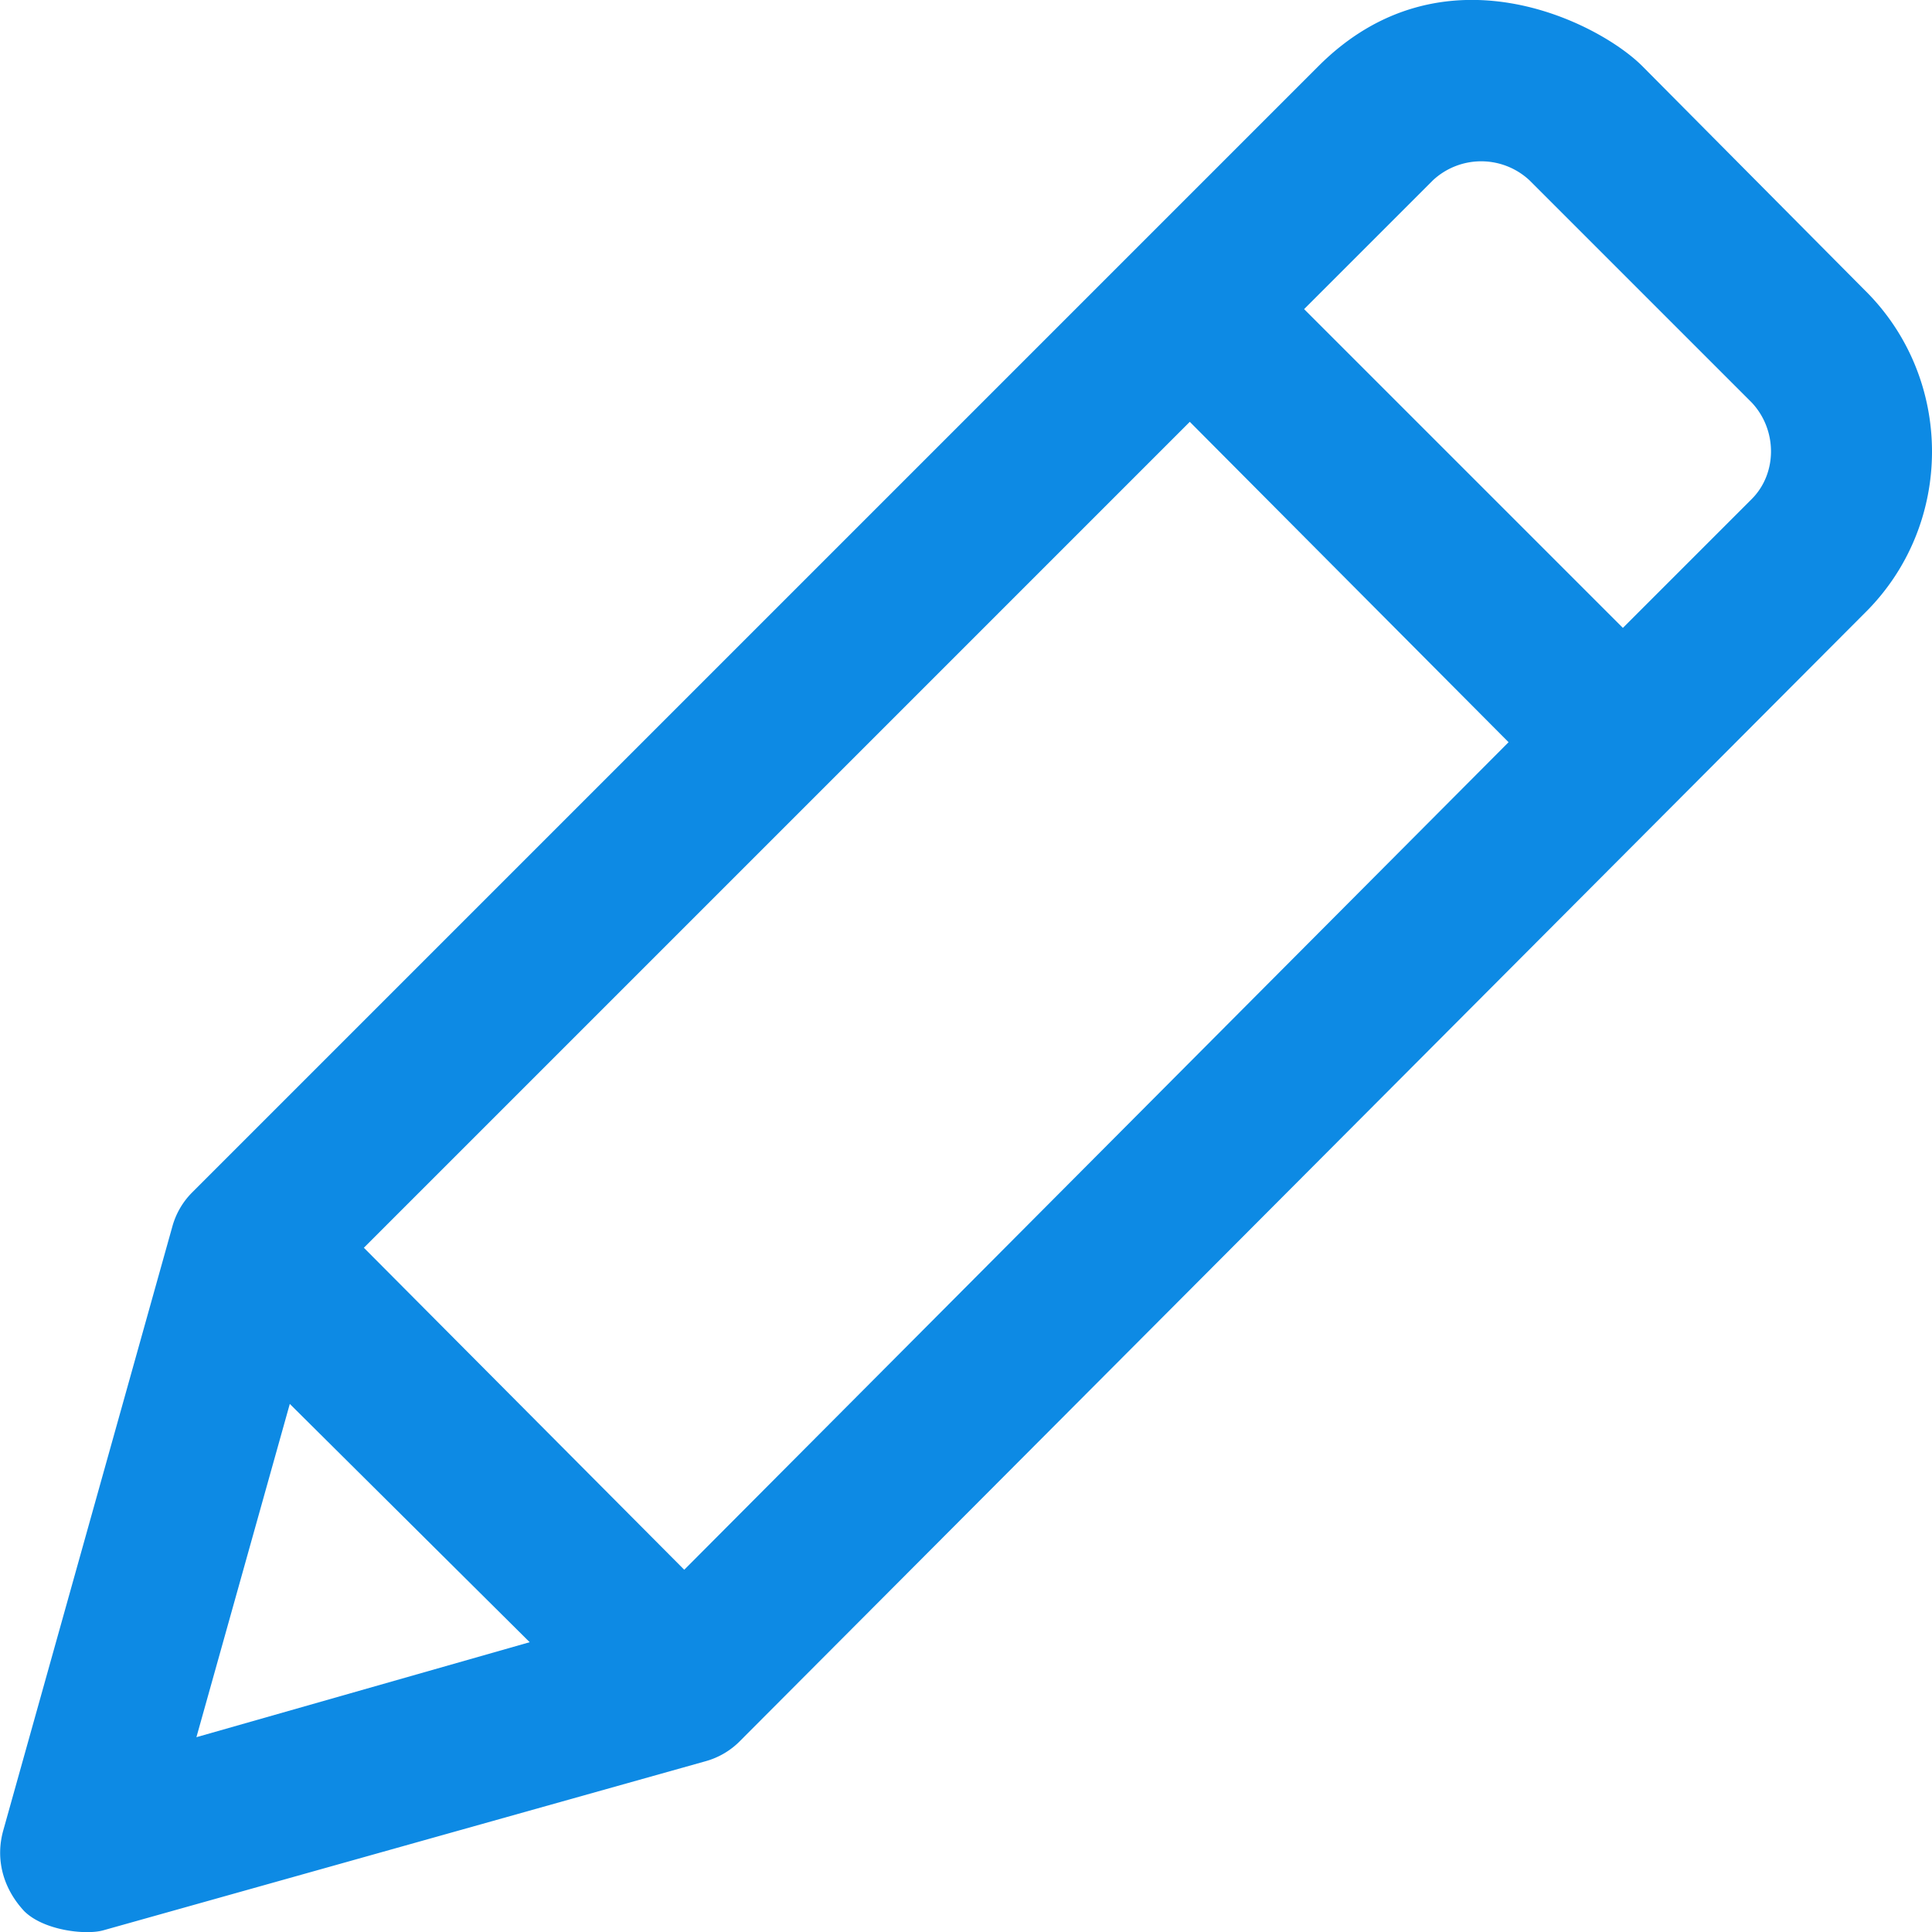 <svg xmlns="http://www.w3.org/2000/svg" xmlns:xlink="http://www.w3.org/1999/xlink" width="12" height="12" viewBox="0 0 12 12"><defs><path id="50fua" d="M195.88 303.1l-.8.8-1.98-1.98.8-.8a.44.44 0 0 1 .6 0l1.38 1.38c.16.17.16.44 0 .6zm-6.63 6.65l-1.99-2 5.13-5.13 1.98 1.99zm-2.45-1.03l1.49 1.48-2.07.59zm9.78-6.92l-1.38-1.39c-.27-.27-1.24-.77-2.01 0l-7 7a.48.48 0 0 0-.12.21l-1.05 3.75c-.05.18 0 .36.13.5.12.12.38.15.49.12l3.74-1.05a.48.48 0 0 0 .22-.13l6.98-7c.56-.55.56-1.46 0-2.01z"/></defs><g><g transform="translate(-185 -300)"><use fill="#0d8ae4" xlink:href="#50fua"/></g></g></svg>